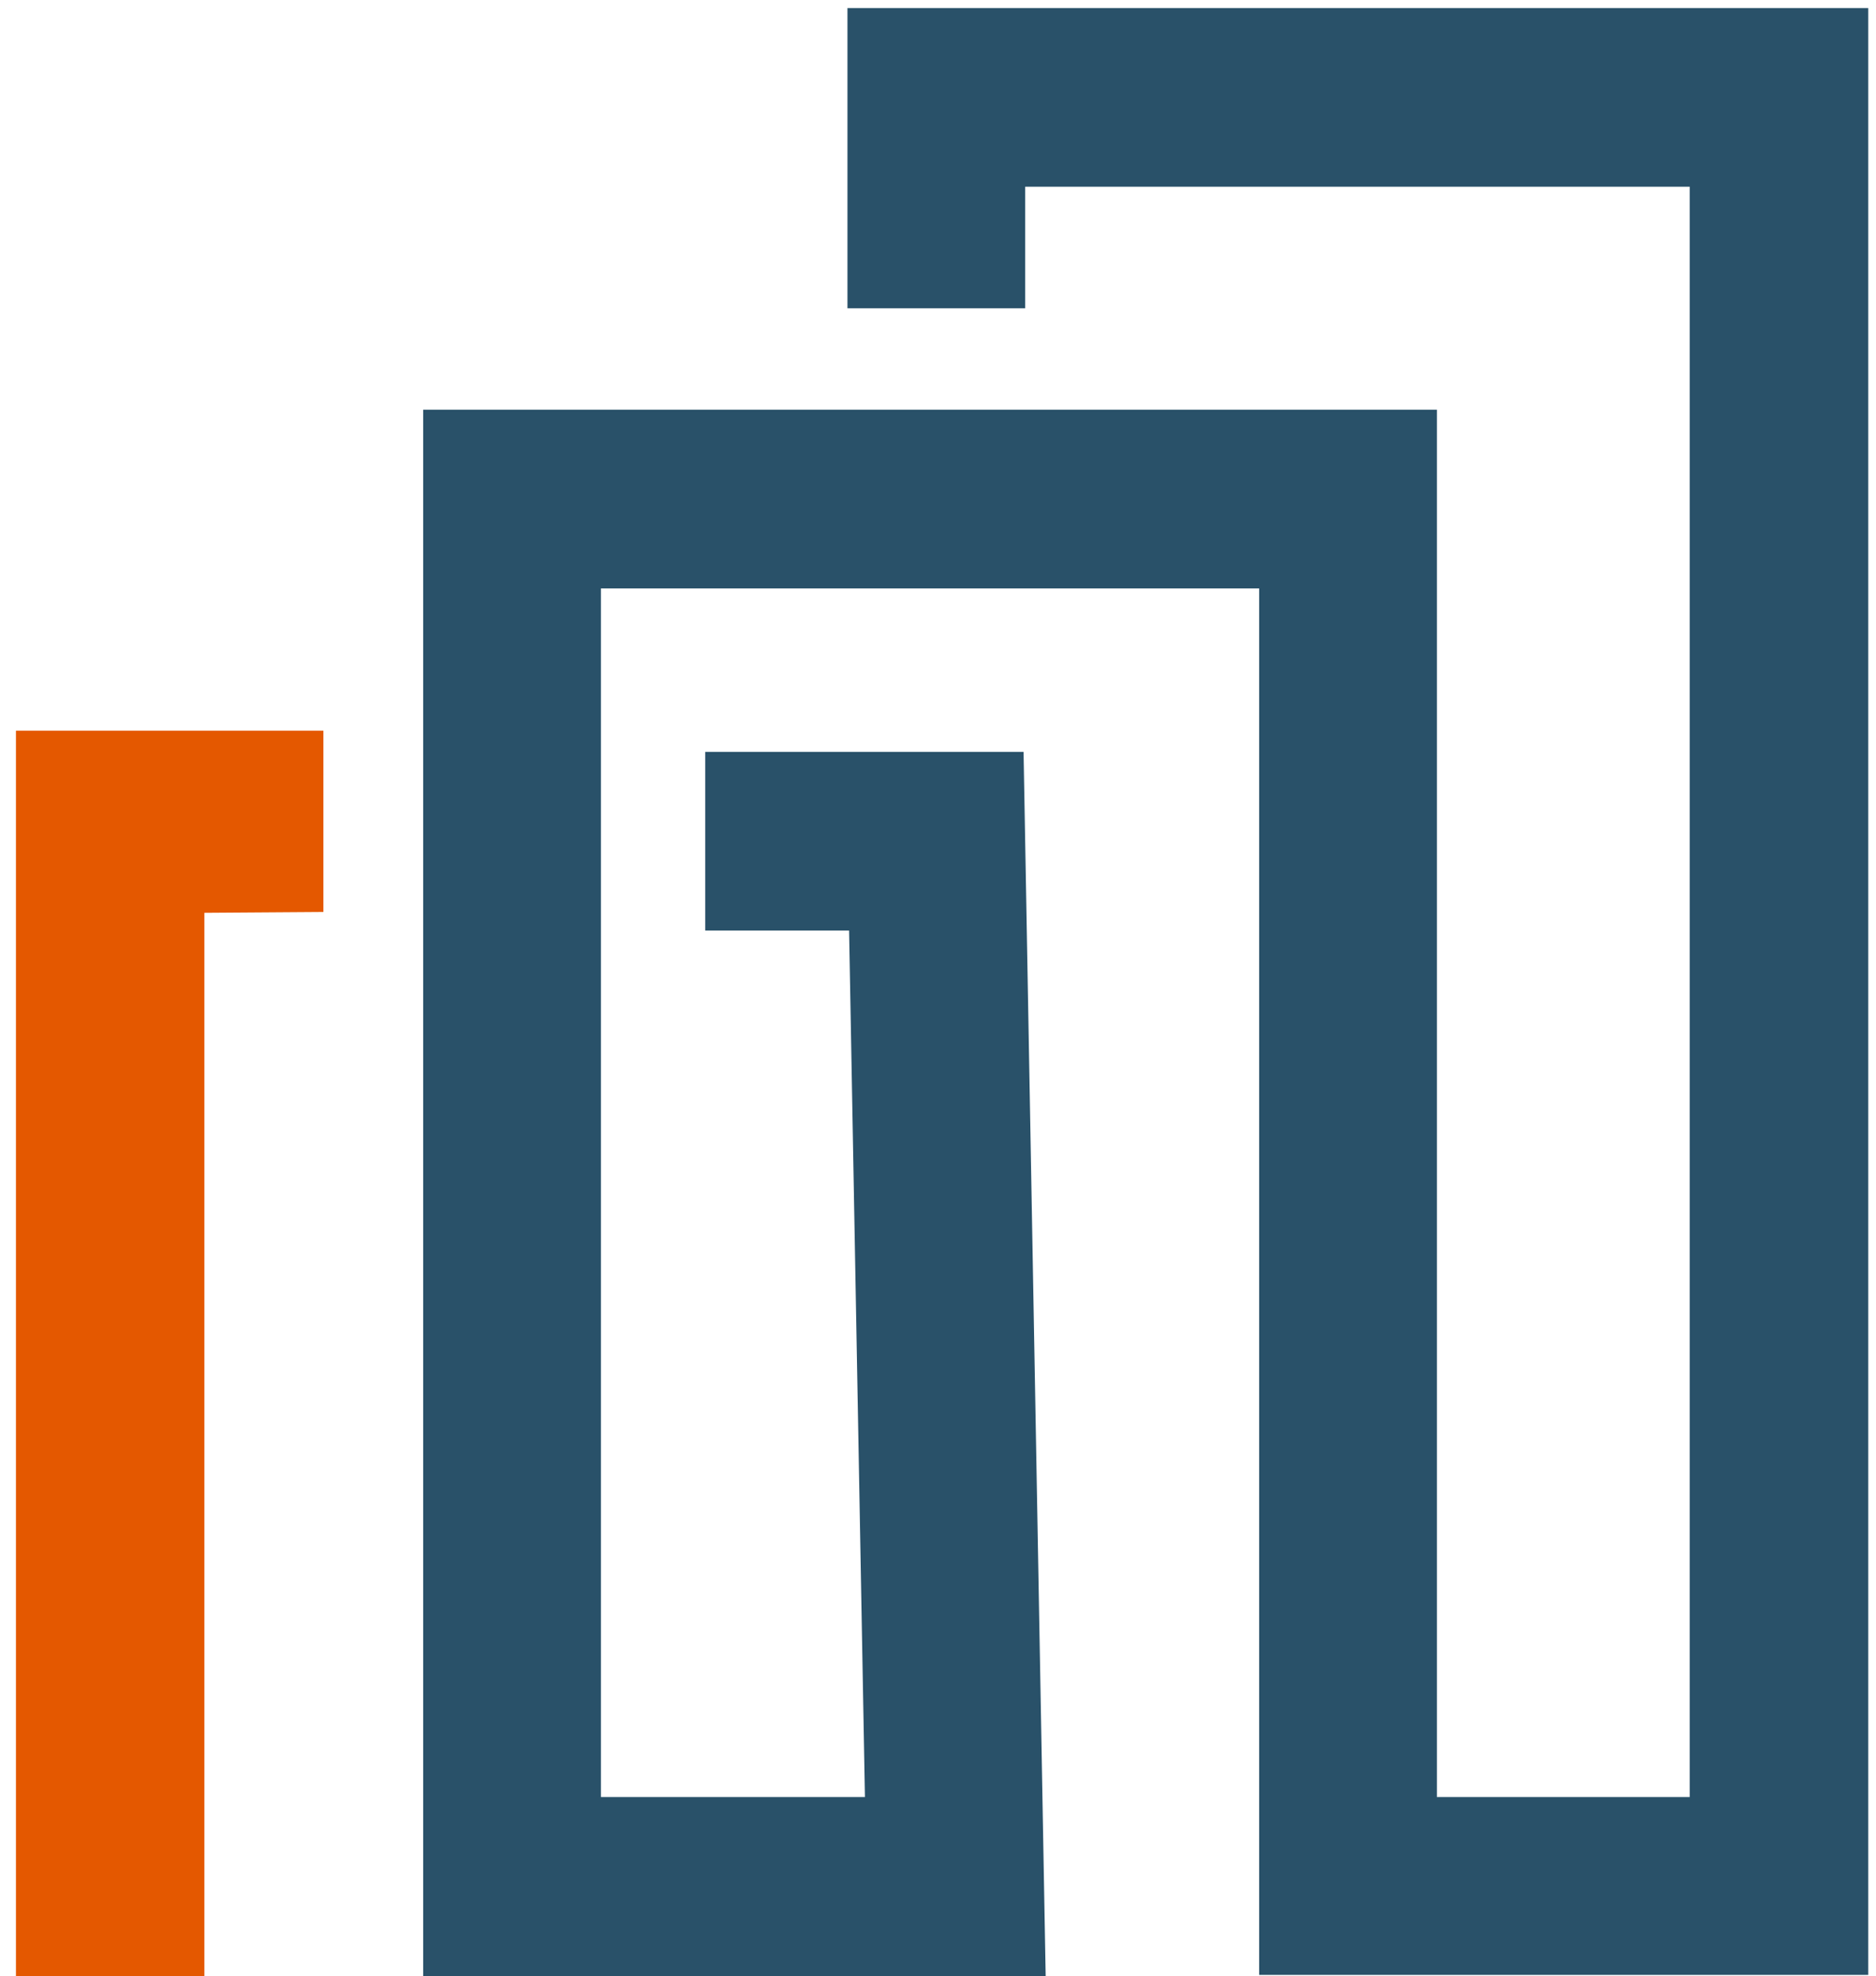 <svg xmlns="http://www.w3.org/2000/svg" width="94" height="99" viewBox="0 0 94 99" fill="none"><path d="M16.204 45.691V36.607H0.799V99H10.241V45.733L16.204 45.691Z" fill="#E45800"></path><path d="M42.463 0.404V15.446H51.369V9.355H84.665V90.035H71.998V20.529H21.205V34.577V49.274V99H52.395L51.287 37.671H35.336V46.622H42.545L43.339 90.035H30.11V49.592V34.577V29.48H63.092V98.945H93.611V0.404H42.463Z" fill="#295169"></path></svg>
